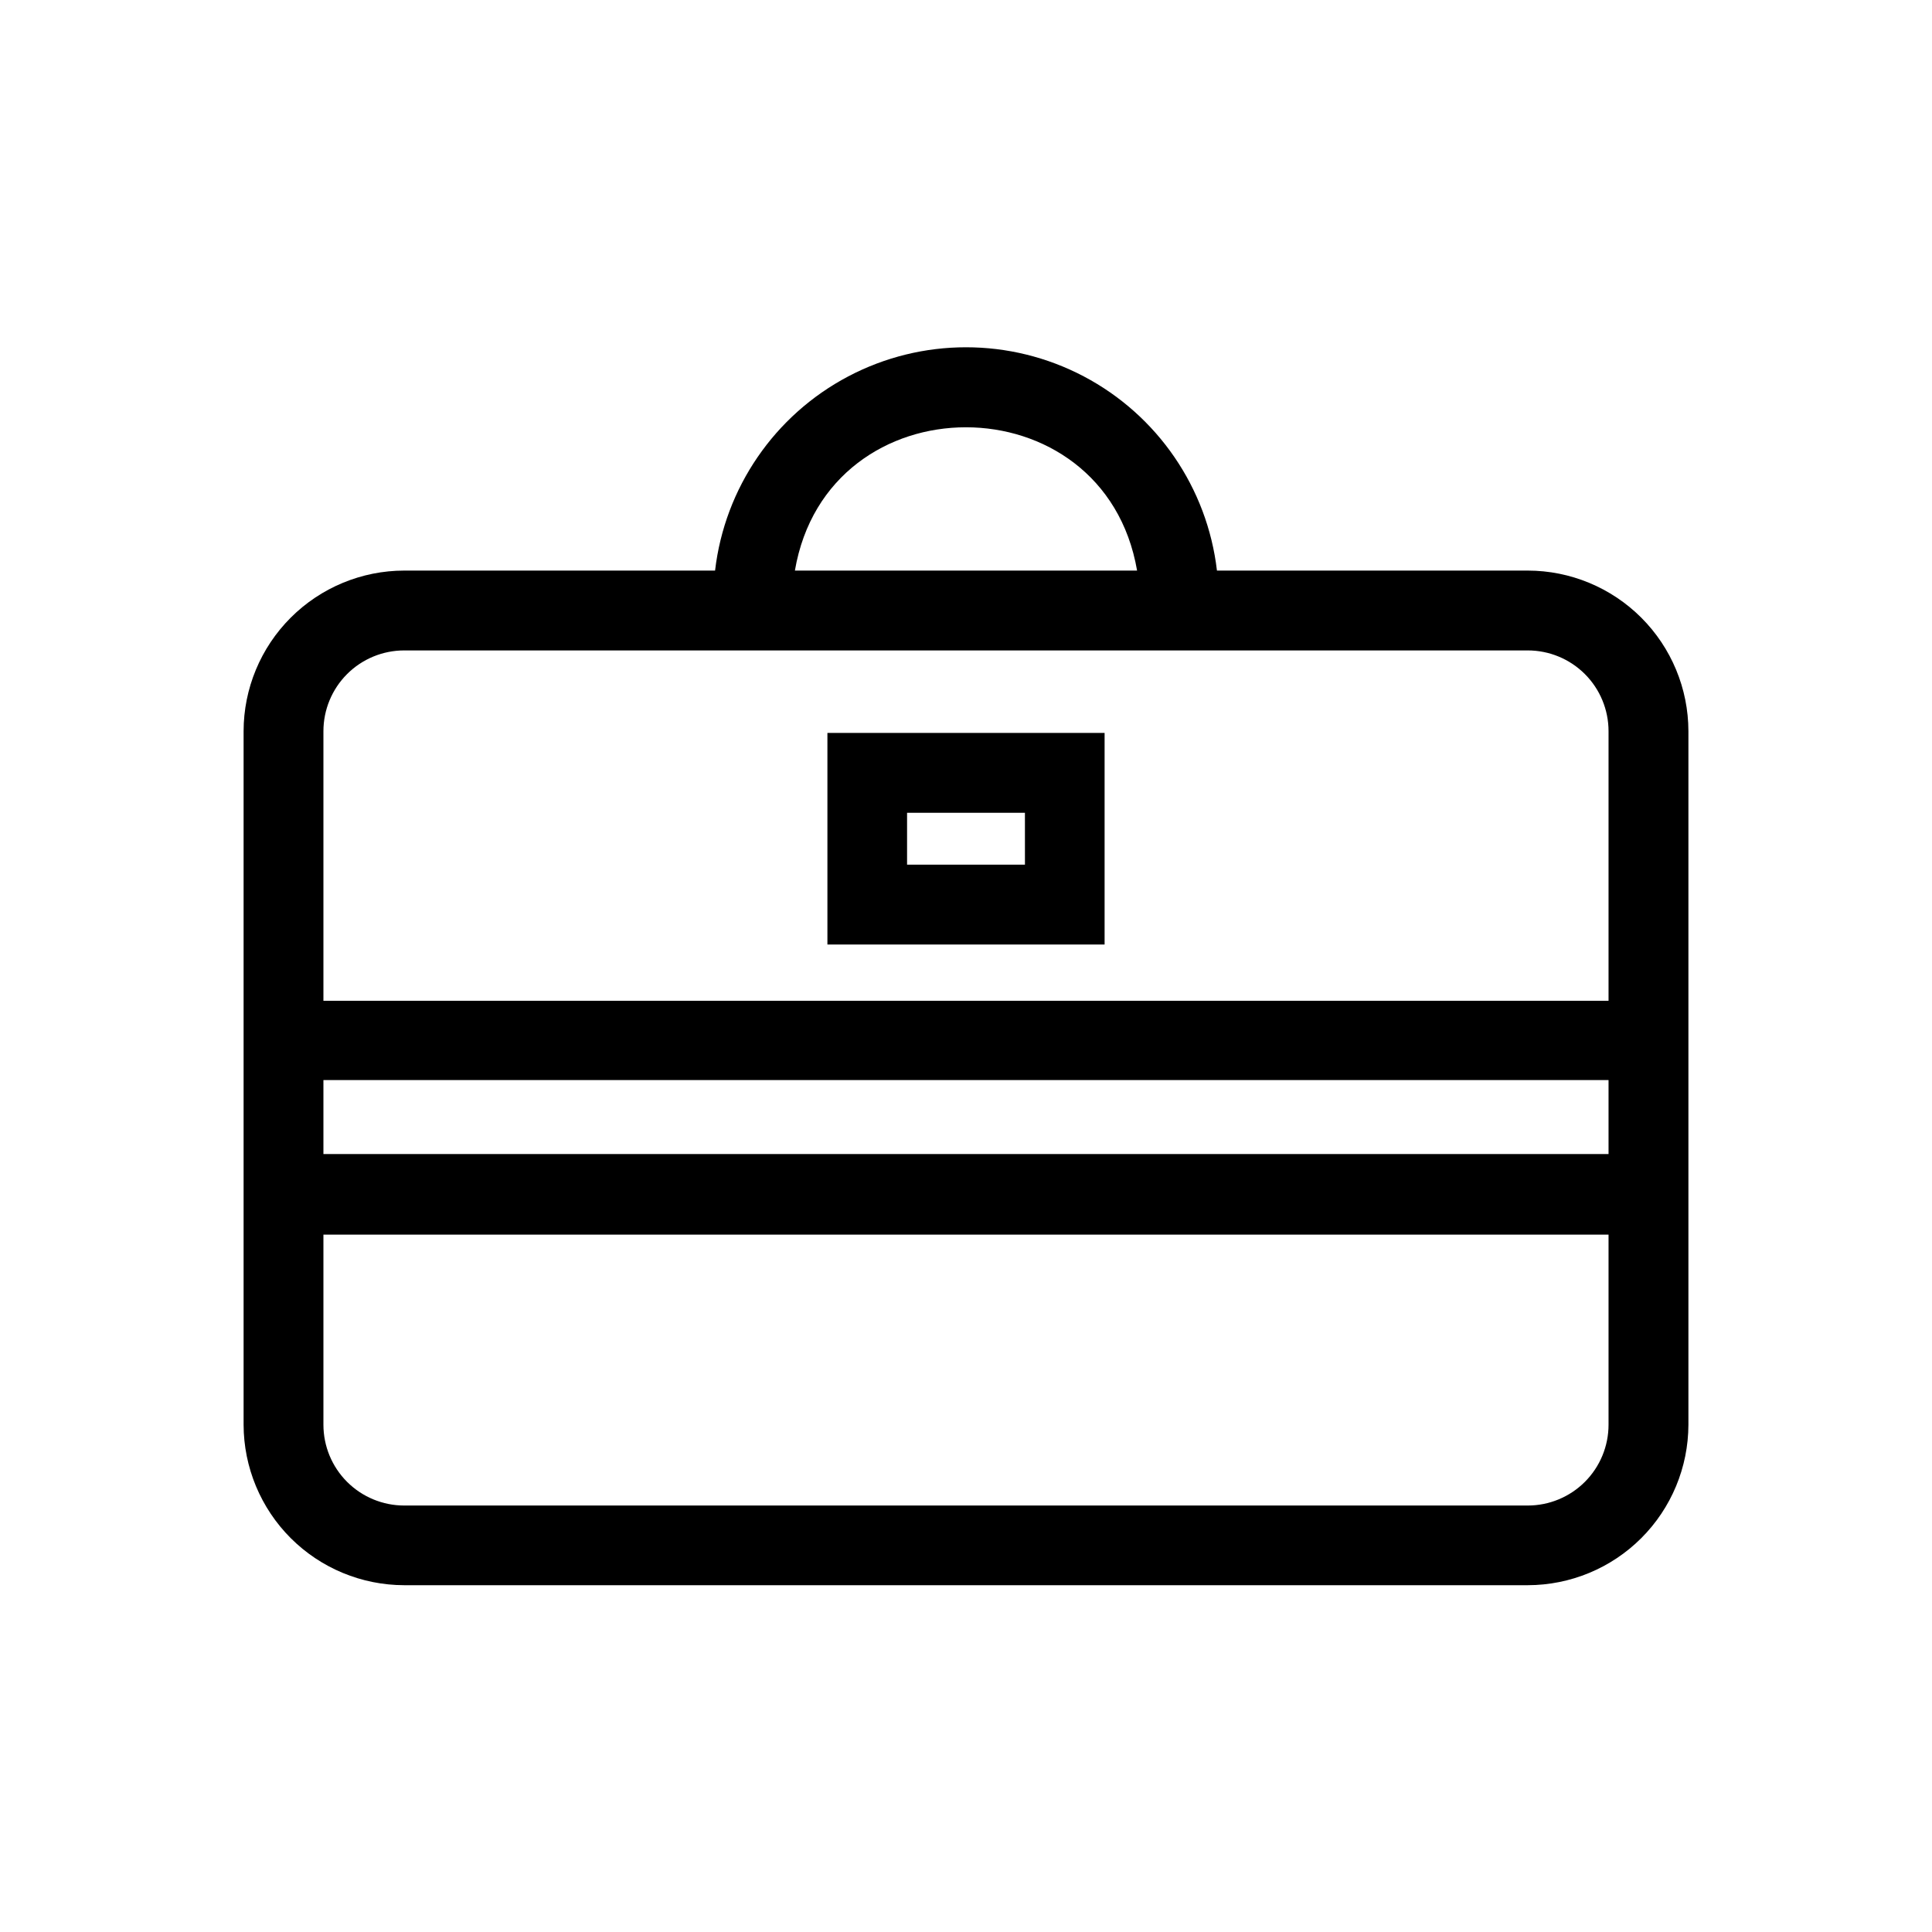 <?xml version="1.0" encoding="UTF-8"?>
<!-- Uploaded to: ICON Repo, www.svgrepo.com, Generator: ICON Repo Mixer Tools -->
<svg fill="#000000" width="800px" height="800px" version="1.1" viewBox="144 144 512 512" xmlns="http://www.w3.org/2000/svg">
 <g>
  <path d="m548.88 295.21h-82.375c-2.562-21.926-15.77-41.176-35.297-51.465-19.531-10.285-42.879-10.285-62.406 0-19.531 10.289-32.738 29.539-35.301 51.465h-82.375c-11.285 0.012-22.105 4.504-30.086 12.484-7.981 7.981-12.473 18.801-12.484 30.086v183.79c0.027 11.277 4.523 22.086 12.5 30.059 7.981 7.969 18.793 12.449 30.07 12.465h297.75c11.277-0.016 22.09-4.496 30.07-12.465 7.981-7.973 12.473-18.781 12.5-30.059v-183.79c-0.012-11.285-4.504-22.105-12.484-30.086-7.981-7.981-18.801-12.473-30.086-12.484zm-103.54 0h-90.684c8.664-50.633 81.969-50.633 90.684 0zm-194.22 21.16h297.75c5.68 0 11.125 2.254 15.141 6.269s6.269 9.461 6.269 15.141v71.441h-340.57v-71.441c0-5.68 2.254-11.125 6.269-15.141s9.465-6.269 15.141-6.269zm319.16 113.86v19.598h-340.57v-19.598zm-21.41 112.75h-297.75c-5.676 0-11.125-2.258-15.141-6.273s-6.269-9.461-6.269-15.141v-50.383l340.57 0.004v50.383-0.004c0 5.68-2.254 11.125-6.269 15.141s-9.461 6.273-15.141 6.273z"/>
  <path d="m436.73 338.23h-73.457v56.074h73.457zm-21.109 34.914h-31.238v-13.754h31.234z"/>
 </g>
</svg>